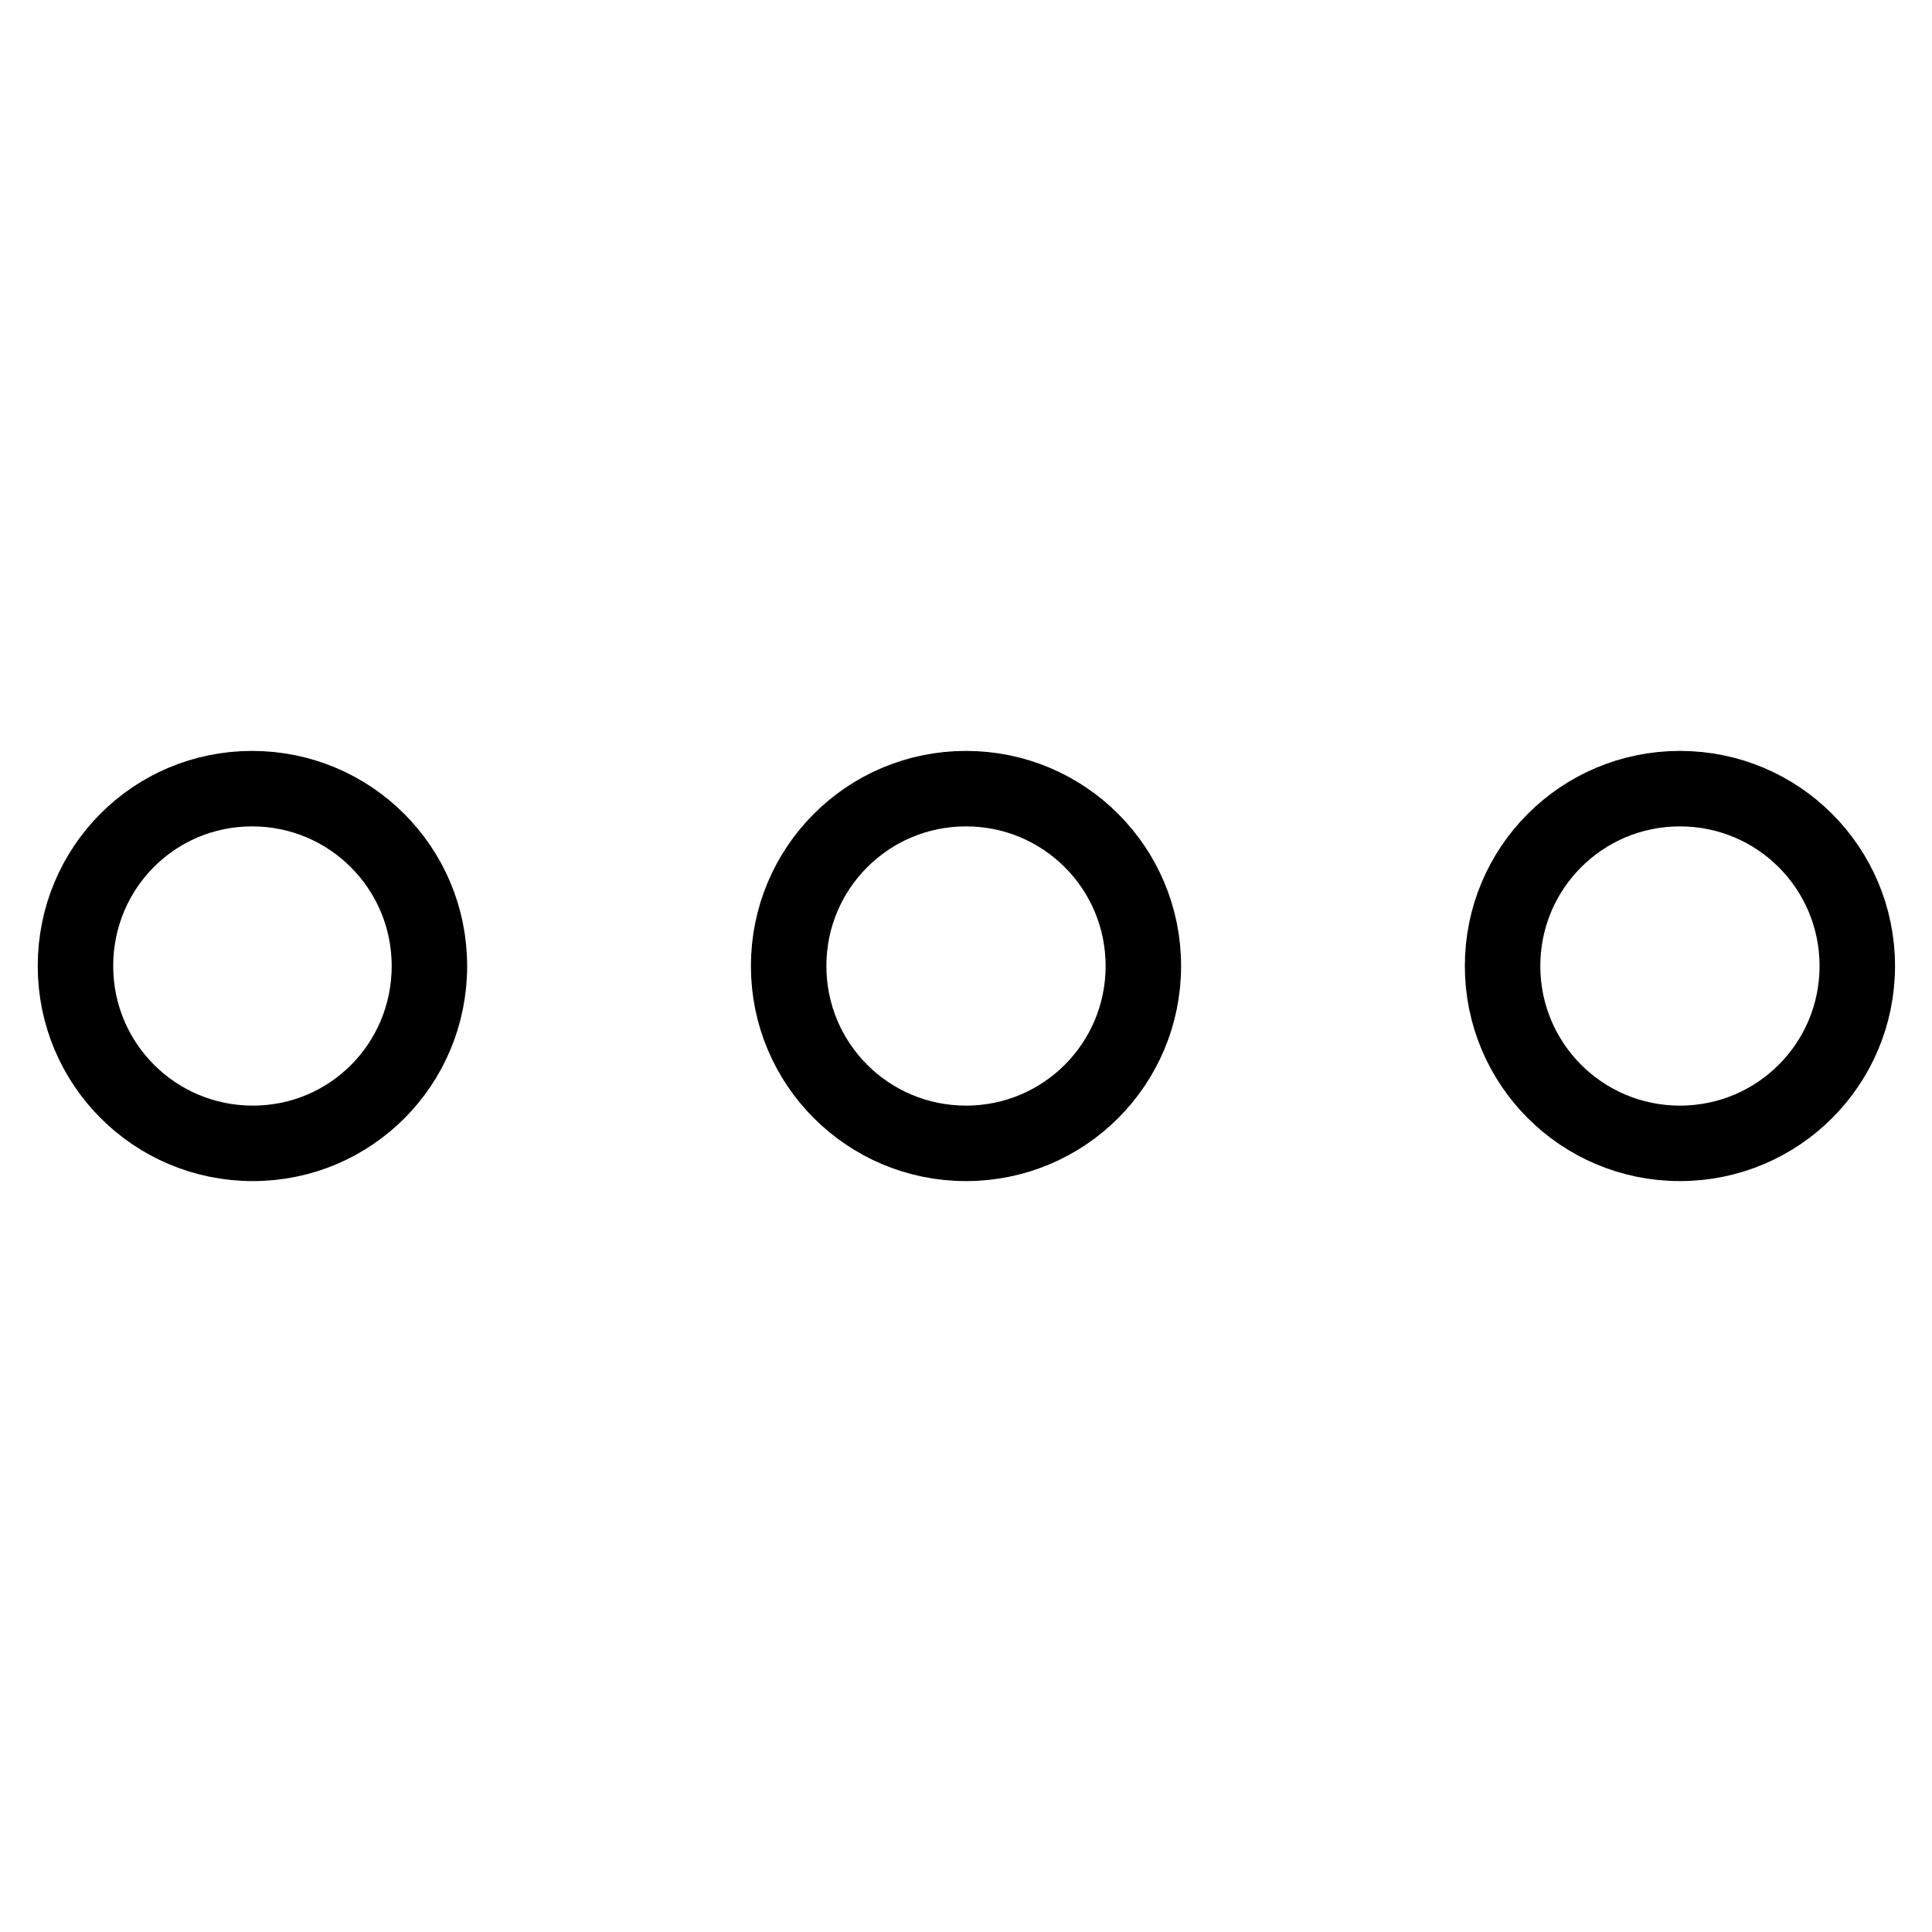 <?xml version="1.0" encoding="utf-8"?>
<!-- Svg Vector Icons : http://www.onlinewebfonts.com/icon -->
<!DOCTYPE svg PUBLIC "-//W3C//DTD SVG 1.1//EN" "http://www.w3.org/Graphics/SVG/1.1/DTD/svg11.dtd">
<svg version="1.1" xmlns="http://www.w3.org/2000/svg" xmlns:xlink="http://www.w3.org/1999/xlink" x="0px" y="0px" viewBox="0 0 256 256" enable-background="new 0 0 256 256" xml:space="preserve">
<g> <path stroke-width="10" fill-opacity="0" stroke="#000000"  d="M10,128c0,13,10.5,23.5,23.5,23.5S56.9,141,56.9,128l0,0c0-13-10.5-23.5-23.5-23.5S10,115,10,128L10,128z" /> <path stroke-width="10" fill-opacity="0" stroke="#000000"  d="M199.1,128c0,13,10.5,23.5,23.5,23.5c13,0,23.5-10.5,23.5-23.5c0-13-10.5-23.5-23.5-23.5 C209.6,104.5,199.1,115,199.1,128L199.1,128z"/> <path stroke-width="10" fill-opacity="0" stroke="#000000"  d="M104.5,128c0,13,10.5,23.5,23.5,23.5c13,0,23.5-10.5,23.5-23.5c0-13-10.5-23.5-23.5-23.5 C115,104.5,104.5,115,104.5,128L104.5,128z"/></g>
</svg>